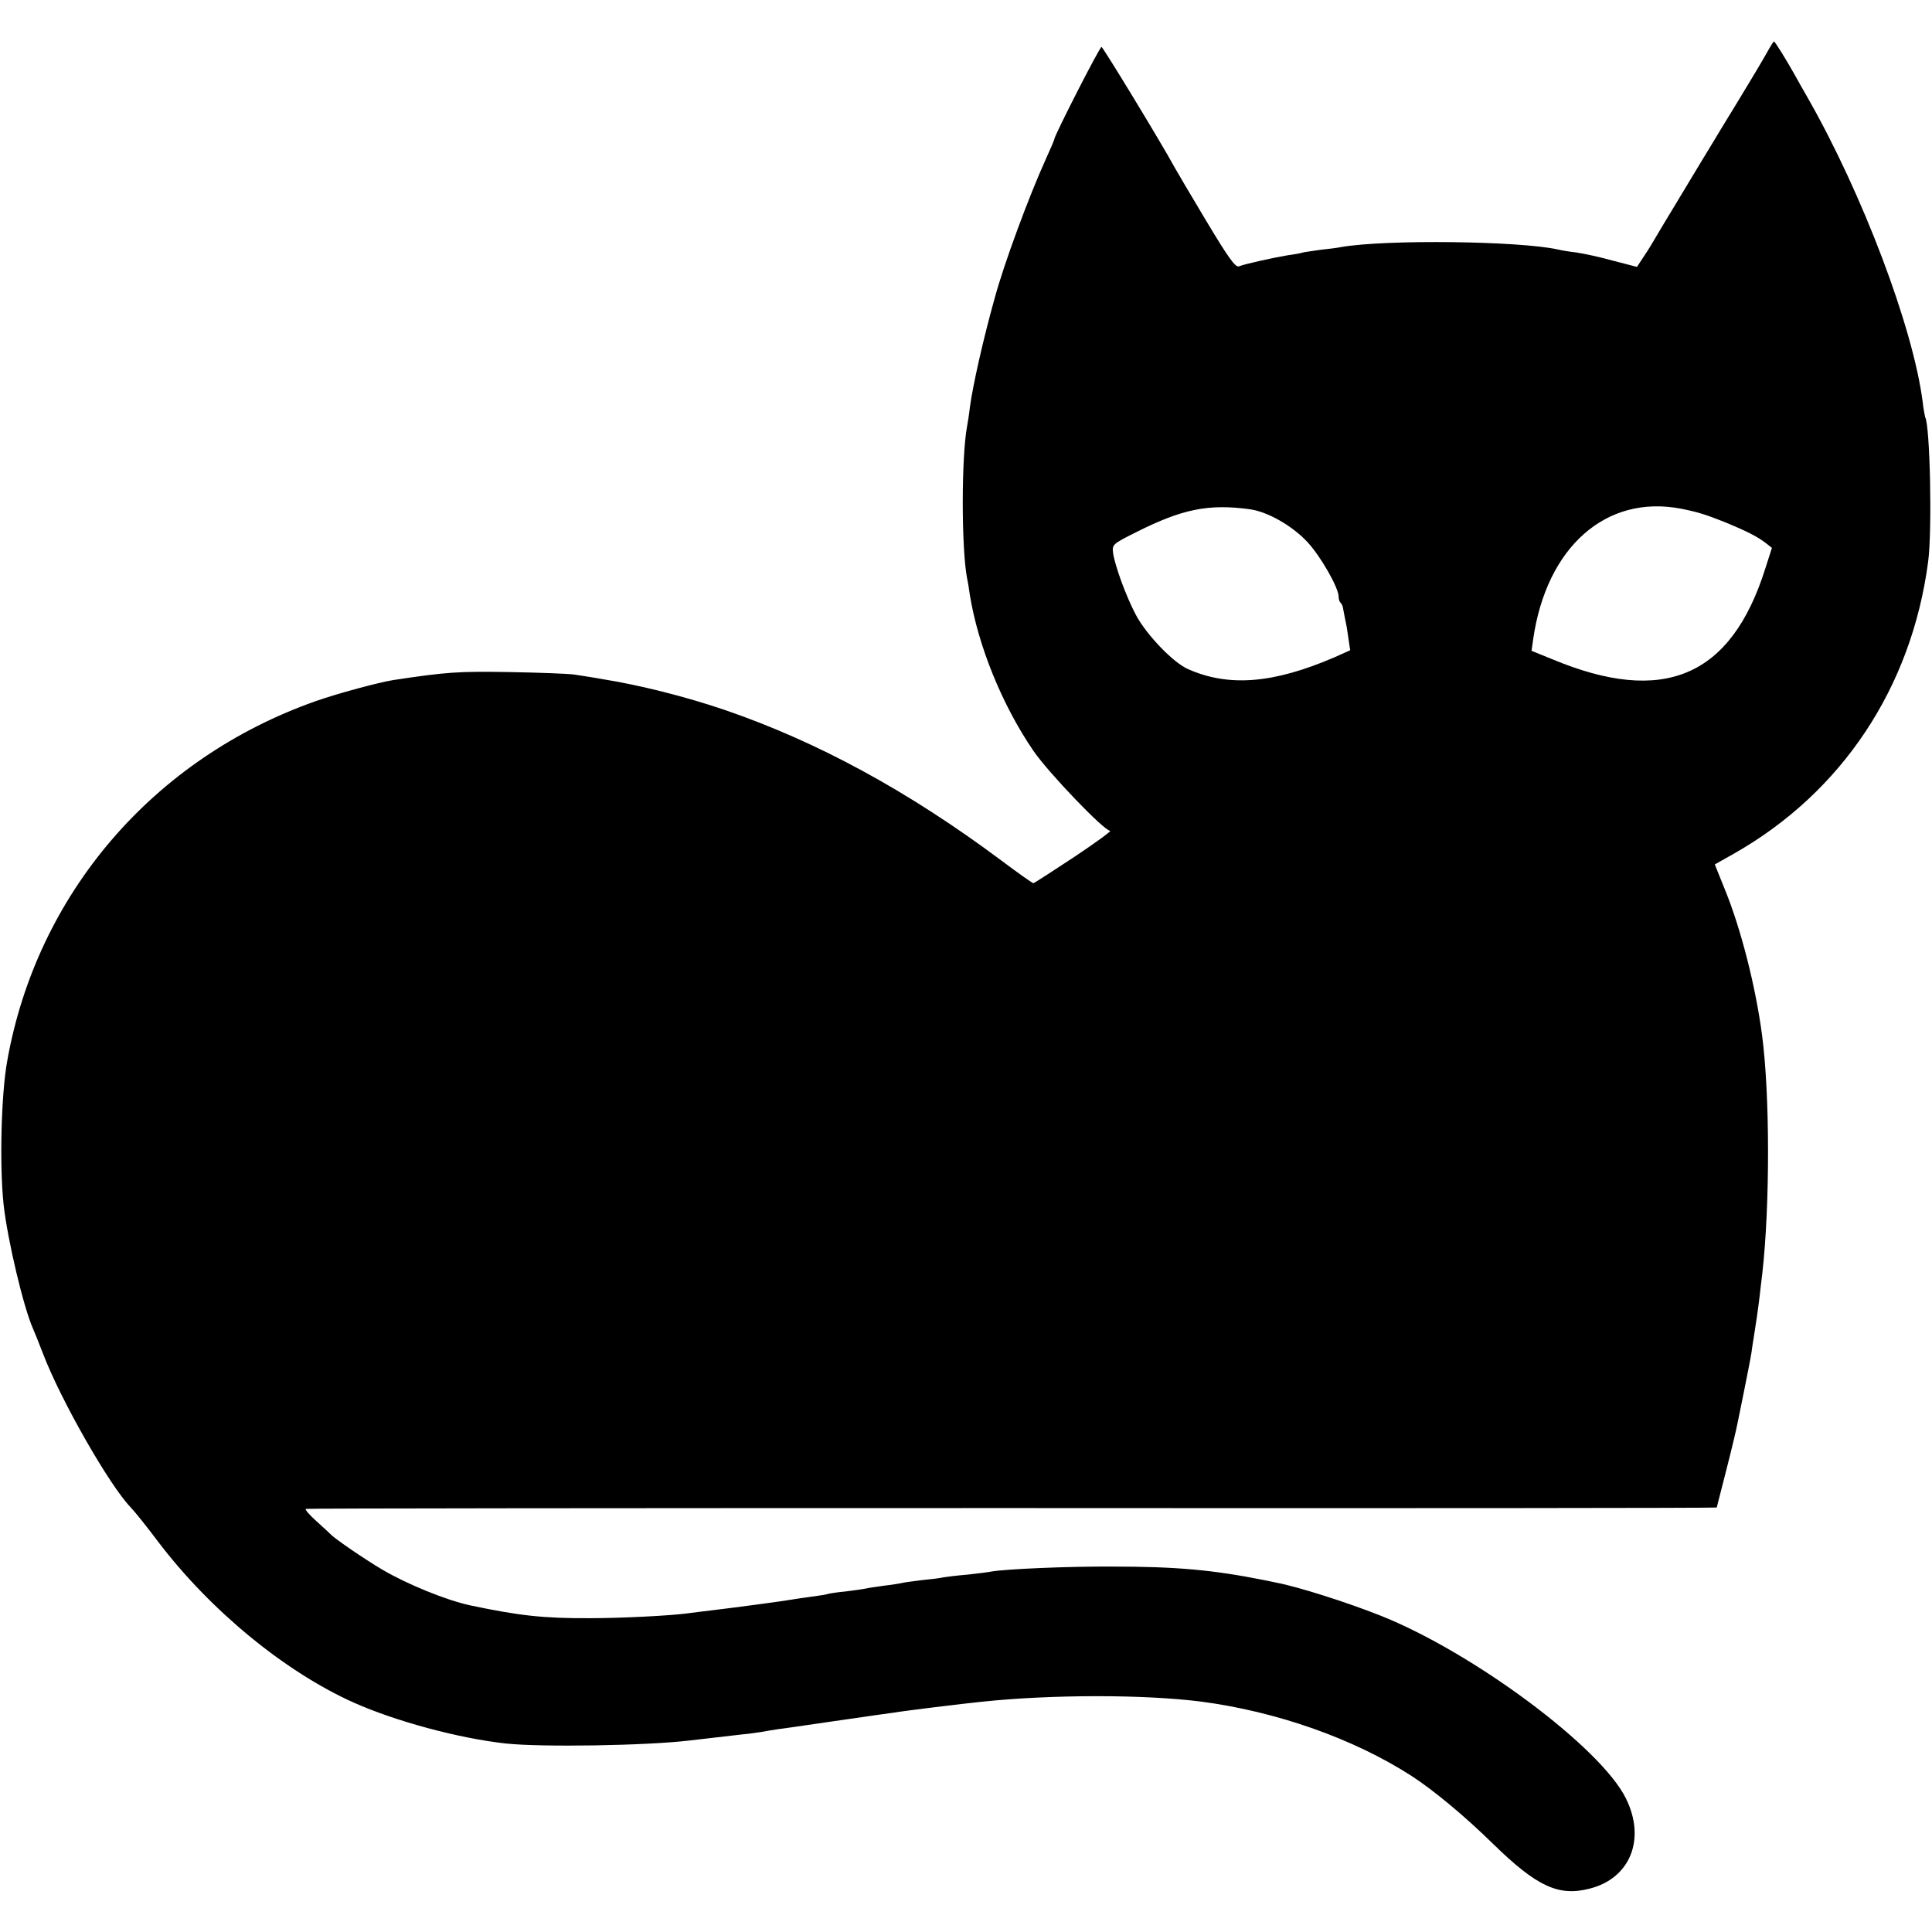 <?xml version="1.0" standalone="no"?>
<!DOCTYPE svg PUBLIC "-//W3C//DTD SVG 20010904//EN"
 "http://www.w3.org/TR/2001/REC-SVG-20010904/DTD/svg10.dtd">
<svg version="1.0" xmlns="http://www.w3.org/2000/svg"
 width="700pt" height="700pt" viewBox="0 0 700 700"
 preserveAspectRatio="xMidYMid meet">
<g transform="translate(0,700) scale(0.1,-0.1)"
fill="#000000" stroke="none">
<path d="M6400 6806 c-14 -25 -61 -104 -105 -176 -44 -72 -85 -139 -90 -148
-6 -9 -55 -91 -110 -182 -55 -91 -102 -169 -105 -175 -3 -5 -17 -29 -32 -51
l-27 -41 -85 22 c-46 13 -106 26 -133 30 -26 3 -57 8 -68 11 -140 31 -622 37
-785 9 -14 -3 -47 -7 -75 -10 -27 -4 -57 -8 -65 -10 -8 -3 -33 -7 -55 -10 -48
-8 -154 -31 -176 -40 -13 -5 -39 32 -120 167 -57 95 -108 182 -114 193 -49 90
-259 435 -264 435 -7 0 -171 -322 -171 -334 0 -3 -14 -36 -31 -73 -60 -132
-151 -377 -185 -503 -42 -150 -79 -315 -90 -396 -3 -27 -8 -58 -10 -68 -21
-111 -21 -443 0 -552 3 -12 7 -39 10 -60 30 -184 117 -399 230 -564 53 -78
256 -290 278 -290 7 0 -52 -43 -130 -95 -79 -52 -145 -95 -148 -95 -3 0 -56
37 -117 83 -338 252 -666 430 -1002 545 -141 48 -308 90 -440 111 -38 7 -86
14 -105 17 -19 3 -125 7 -235 9 -186 3 -228 0 -420 -29 -55 -9 -200 -48 -280
-76 -591 -208 -1012 -700 -1119 -1305 -22 -122 -28 -379 -13 -519 14 -127 72
-373 107 -451 5 -11 21 -51 36 -90 65 -170 241 -477 317 -556 13 -13 58 -69
100 -125 189 -249 459 -471 709 -583 153 -68 379 -129 550 -148 130 -14 511
-8 668 11 80 9 165 19 190 22 25 2 56 7 70 9 14 3 41 7 60 10 19 2 98 14 175
25 77 11 158 23 180 26 22 3 51 7 65 9 34 6 254 33 315 39 254 27 588 27 795
1 275 -36 554 -134 765 -270 81 -53 191 -144 296 -247 157 -153 236 -190 348
-161 148 37 205 180 132 327 -91 185 -555 530 -891 663 -121 48 -298 104 -372
118 -13 3 -34 7 -48 10 -186 37 -317 49 -550 49 -162 1 -388 -9 -438 -18 -9
-2 -48 -7 -85 -11 -37 -3 -77 -8 -89 -10 -11 -3 -46 -7 -77 -10 -31 -4 -63 -8
-71 -10 -8 -2 -37 -7 -65 -10 -27 -4 -57 -8 -65 -10 -8 -2 -42 -7 -75 -11 -33
-3 -62 -8 -65 -9 -3 -2 -29 -6 -59 -10 -30 -4 -63 -9 -75 -11 -26 -5 -222 -31
-291 -39 -27 -3 -64 -8 -80 -10 -64 -9 -245 -18 -355 -18 -171 -1 -259 9 -439
47 -86 19 -226 76 -316 129 -63 37 -172 112 -185 126 -3 3 -26 25 -52 48 -26
23 -44 44 -40 46 4 2 1156 3 2559 3 1404 -1 2553 0 2553 2 0 1 16 63 35 137
19 74 37 150 40 167 4 18 15 74 25 123 10 50 22 110 26 135 3 25 8 52 9 60 6
36 15 98 20 140 3 25 7 63 10 85 28 246 28 650 -1 866 -23 174 -76 383 -134
525 l-37 92 71 40 c390 222 642 601 702 1057 15 112 7 495 -11 524 -1 4 -6 29
-9 56 -35 270 -218 753 -416 1100 -13 22 -34 60 -48 85 -31 55 -71 120 -75
120 -1 0 -14 -20 -27 -44z m-1873 -1651 c65 -8 157 -61 211 -120 48 -52 112
-165 112 -196 0 -9 3 -19 7 -23 4 -3 8 -12 9 -19 1 -7 5 -25 8 -42 4 -16 9
-48 12 -71 l6 -40 -58 -26 c-219 -94 -380 -108 -528 -43 -55 23 -155 128 -192
200 -35 67 -74 174 -81 221 -4 31 -2 33 84 76 167 84 262 103 410 83z m1563 2
c61 -12 89 -21 155 -47 83 -34 122 -54 152 -77 l23 -18 -24 -75 c-124 -393
-369 -497 -773 -328 l-74 30 6 42 c48 334 264 525 535 473z"/>
</g>
</svg>
